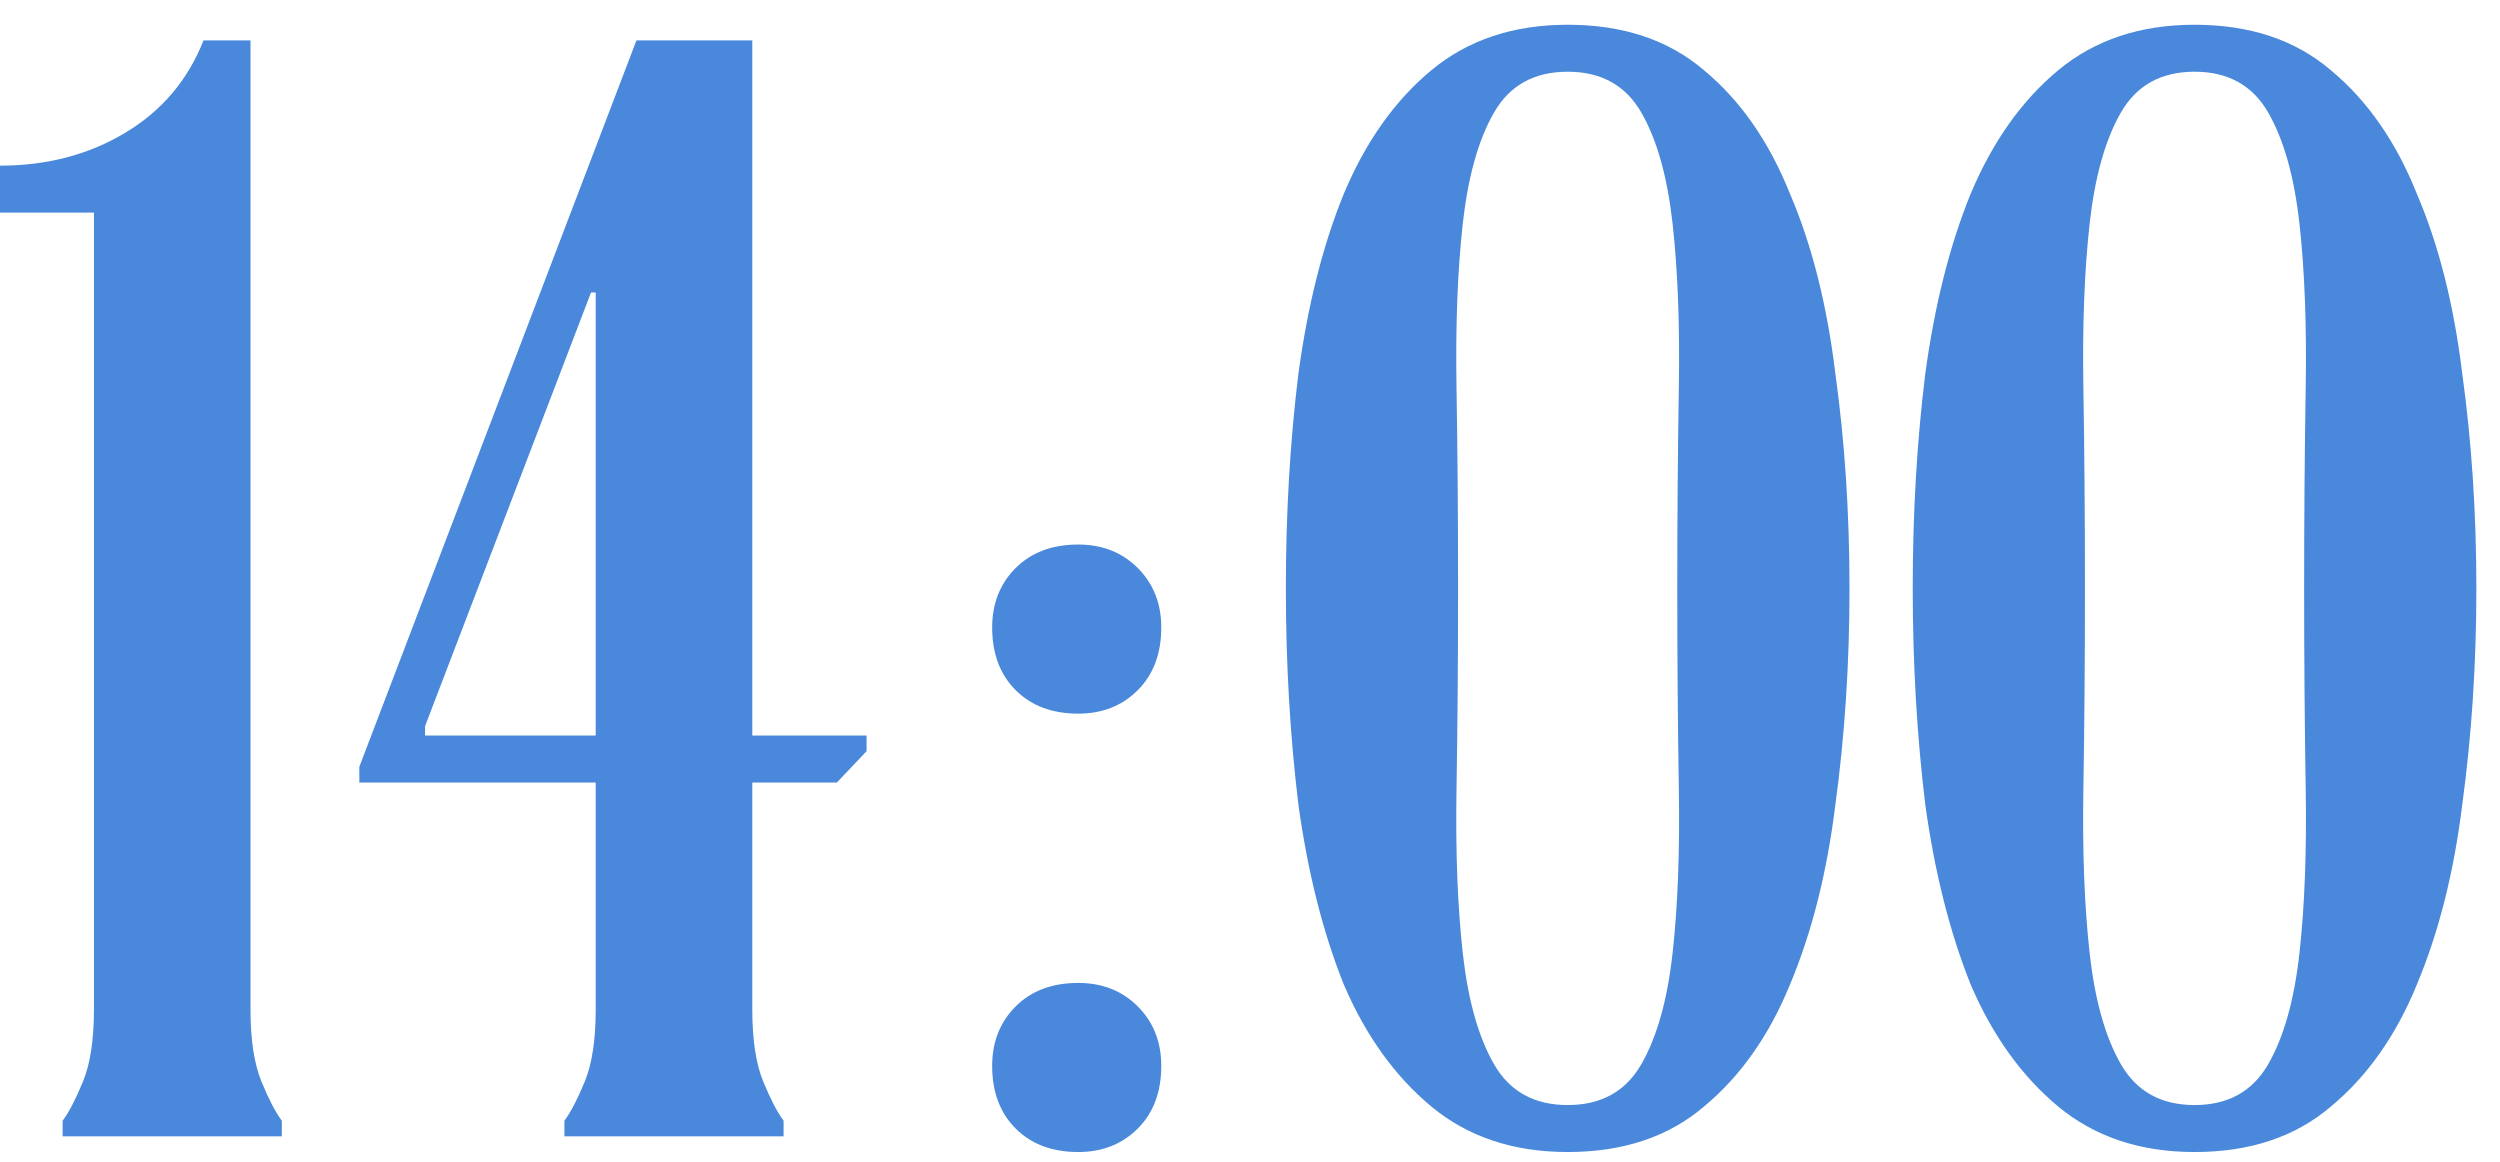 <?xml version="1.0" encoding="UTF-8"?> <svg xmlns="http://www.w3.org/2000/svg" width="99" height="46" viewBox="0 0 99 46" fill="none"><path d="M0 6.56C1.86 6.56 3.513 6.126 4.96 5.258C6.407 4.39 7.44 3.171 8.06 1.6H9.92V39.978C9.92 41.177 10.065 42.127 10.354 42.83C10.643 43.533 10.912 44.049 11.16 44.38V45H2.48V44.38C2.728 44.049 2.997 43.533 3.286 42.83C3.575 42.127 3.72 41.177 3.72 39.978V8.42H0V6.56ZM29.791 1.6V29.128H34.316V29.748L33.139 30.988H29.791V39.978C29.791 41.177 29.935 42.127 30.224 42.83C30.514 43.533 30.782 44.049 31.03 44.38V45H22.351V44.38C22.599 44.049 22.867 43.533 23.157 42.83C23.446 42.127 23.59 41.177 23.59 39.978V30.988H14.229V30.368L25.203 1.6H29.791ZM16.832 28.756V29.128H23.59V11.582H23.404L16.832 28.756ZM39.29 42.21C39.29 41.259 39.6 40.474 40.22 39.854C40.84 39.234 41.667 38.924 42.7 38.924C43.651 38.924 44.436 39.234 45.056 39.854C45.676 40.474 45.986 41.259 45.986 42.21C45.986 43.243 45.676 44.07 45.056 44.69C44.436 45.31 43.651 45.62 42.7 45.62C41.667 45.62 40.84 45.31 40.22 44.69C39.6 44.07 39.29 43.243 39.29 42.21ZM39.29 24.85C39.29 23.899 39.6 23.114 40.22 22.494C40.84 21.874 41.667 21.564 42.7 21.564C43.651 21.564 44.436 21.874 45.056 22.494C45.676 23.114 45.986 23.899 45.986 24.85C45.986 25.883 45.676 26.71 45.056 27.33C44.436 27.95 43.651 28.26 42.7 28.26C41.667 28.26 40.84 27.95 40.22 27.33C39.6 26.71 39.29 25.883 39.29 24.85ZM50.92 23.3C50.92 20.324 51.085 17.493 51.416 14.806C51.788 12.078 52.387 9.701 53.214 7.676C54.082 5.609 55.239 3.977 56.686 2.778C58.133 1.579 59.931 0.98 62.08 0.98C64.271 0.98 66.069 1.579 67.474 2.778C68.921 3.977 70.057 5.609 70.884 7.676C71.752 9.701 72.351 12.078 72.682 14.806C73.054 17.493 73.24 20.324 73.24 23.3C73.24 26.276 73.054 29.128 72.682 31.856C72.351 34.543 71.752 36.919 70.884 38.986C70.057 41.011 68.921 42.623 67.474 43.822C66.069 45.021 64.271 45.62 62.08 45.62C59.931 45.62 58.133 45.021 56.686 43.822C55.239 42.623 54.082 41.011 53.214 38.986C52.387 36.919 51.788 34.543 51.416 31.856C51.085 29.128 50.92 26.276 50.92 23.3ZM57.74 23.3C57.74 26.111 57.719 28.756 57.678 31.236C57.637 33.716 57.719 35.886 57.926 37.746C58.133 39.606 58.546 41.073 59.166 42.148C59.786 43.223 60.757 43.76 62.08 43.76C63.403 43.76 64.374 43.223 64.994 42.148C65.614 41.073 66.027 39.606 66.234 37.746C66.441 35.886 66.523 33.716 66.482 31.236C66.441 28.756 66.42 26.111 66.42 23.3C66.42 20.489 66.441 17.844 66.482 15.364C66.523 12.884 66.441 10.714 66.234 8.854C66.027 6.994 65.614 5.527 64.994 4.452C64.374 3.377 63.403 2.84 62.08 2.84C60.757 2.84 59.786 3.377 59.166 4.452C58.546 5.527 58.133 6.994 57.926 8.854C57.719 10.714 57.637 12.884 57.678 15.364C57.719 17.844 57.74 20.489 57.74 23.3ZM75.744 23.3C75.744 20.324 75.909 17.493 76.24 14.806C76.612 12.078 77.212 9.701 78.038 7.676C78.906 5.609 80.064 3.977 81.51 2.778C82.957 1.579 84.755 0.98 86.904 0.98C89.095 0.98 90.893 1.579 92.298 2.778C93.745 3.977 94.882 5.609 95.708 7.676C96.576 9.701 97.175 12.078 97.506 14.806C97.878 17.493 98.064 20.324 98.064 23.3C98.064 26.276 97.878 29.128 97.506 31.856C97.175 34.543 96.576 36.919 95.708 38.986C94.882 41.011 93.745 42.623 92.298 43.822C90.893 45.021 89.095 45.62 86.904 45.62C84.755 45.62 82.957 45.021 81.51 43.822C80.064 42.623 78.906 41.011 78.038 38.986C77.212 36.919 76.612 34.543 76.24 31.856C75.909 29.128 75.744 26.276 75.744 23.3ZM82.564 23.3C82.564 26.111 82.543 28.756 82.502 31.236C82.461 33.716 82.543 35.886 82.75 37.746C82.957 39.606 83.37 41.073 83.99 42.148C84.61 43.223 85.582 43.76 86.904 43.76C88.227 43.76 89.198 43.223 89.818 42.148C90.438 41.073 90.852 39.606 91.058 37.746C91.265 35.886 91.347 33.716 91.306 31.236C91.265 28.756 91.244 26.111 91.244 23.3C91.244 20.489 91.265 17.844 91.306 15.364C91.347 12.884 91.265 10.714 91.058 8.854C90.852 6.994 90.438 5.527 89.818 4.452C89.198 3.377 88.227 2.84 86.904 2.84C85.582 2.84 84.61 3.377 83.99 4.452C83.37 5.527 82.957 6.994 82.75 8.854C82.543 10.714 82.461 12.884 82.502 15.364C82.543 17.844 82.564 20.489 82.564 23.3Z" fill="#4988DA"></path></svg> 